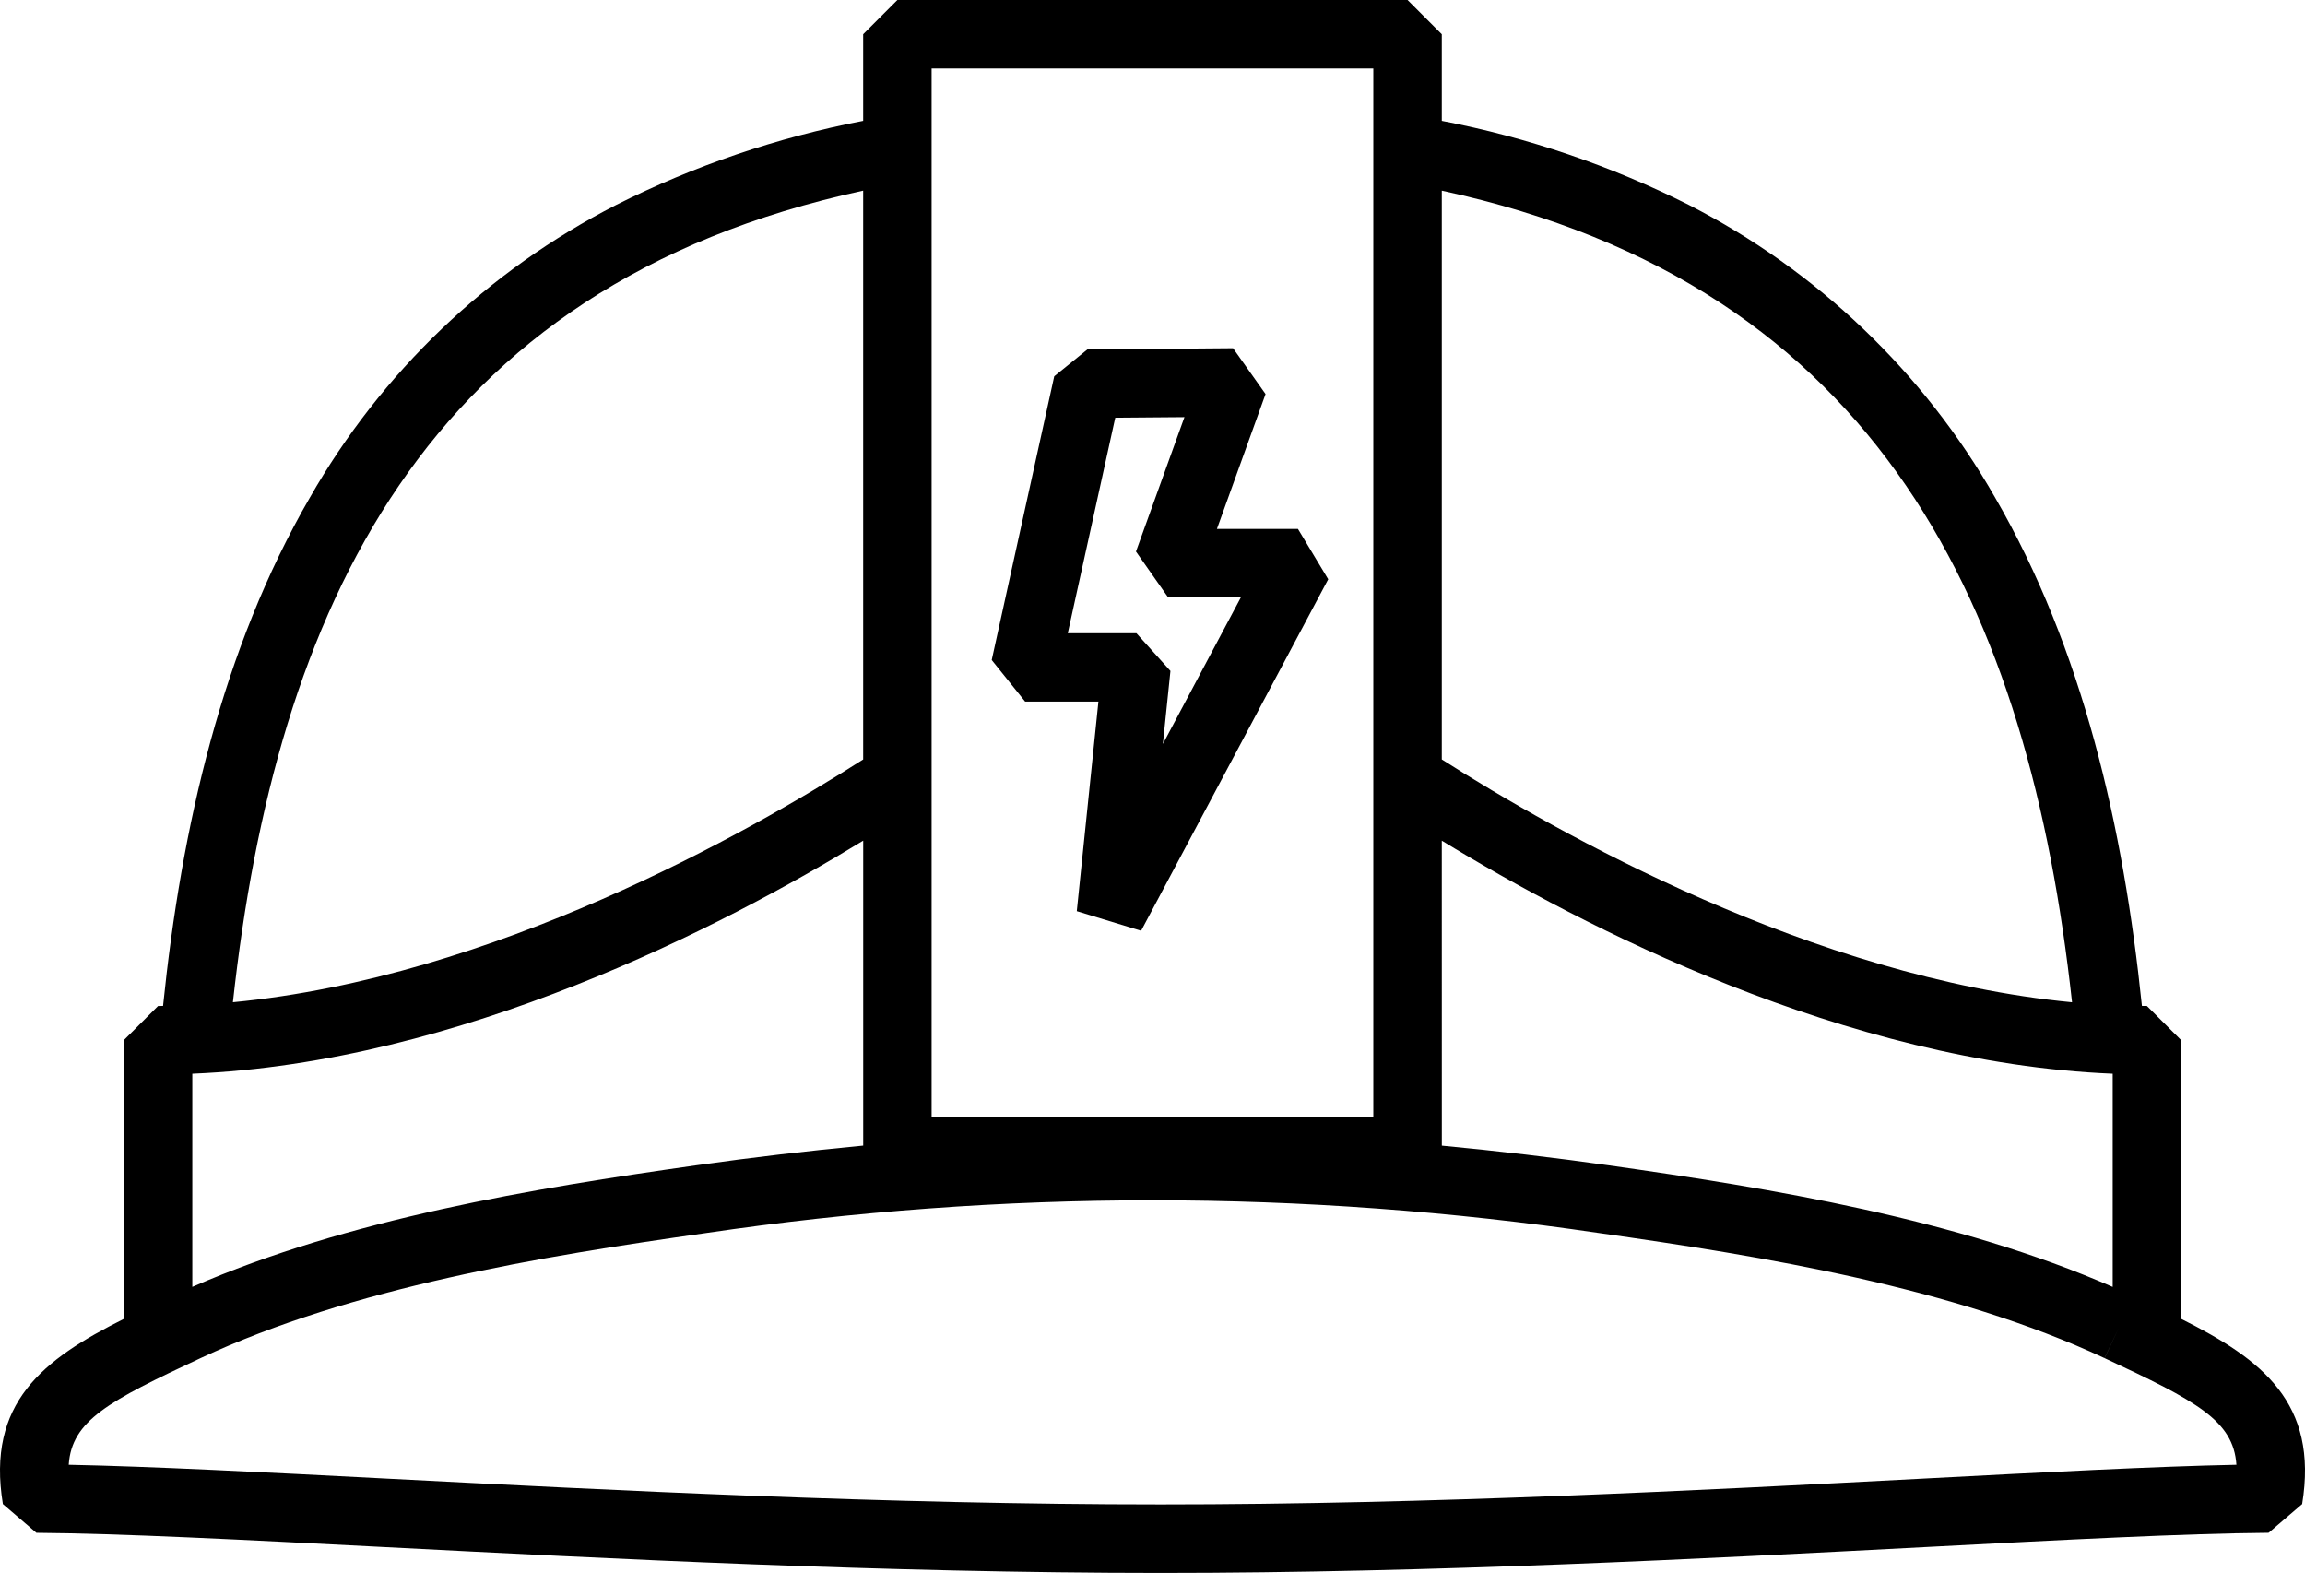 <?xml version="1.0" encoding="UTF-8"?> <svg xmlns="http://www.w3.org/2000/svg" width="65" height="45" viewBox="0 0 65 45" fill="none"><path d="M61.508 37.191V29.332L60.542 28.367C60.495 28.367 60.448 28.367 60.401 28.365C59.882 23.313 58.731 18.291 56.26 14.029C54.245 10.498 51.245 7.632 47.626 5.779C45.424 4.671 43.079 3.873 40.658 3.408V0.965L39.693 0H25.306L24.341 0.965V3.408C21.92 3.874 19.575 4.672 17.373 5.78C13.754 7.633 10.754 10.499 8.739 14.03C6.268 18.292 5.117 23.314 4.598 28.366C4.55 28.366 4.504 28.368 4.457 28.368L3.491 29.333V37.192C1.206 38.335 -0.384 39.562 0.081 42.413L1.027 43.224C3.407 43.241 6.854 43.419 10.844 43.626C17.124 43.95 24.939 44.355 32.733 44.355C40.427 44.355 48.114 43.95 54.291 43.626C58.223 43.419 61.619 43.241 63.974 43.223L64.92 42.413C65.383 39.559 63.793 38.334 61.508 37.191ZM40.658 5.376C53.07 8.059 57.222 17.23 58.431 28.263C51.111 27.565 43.916 23.494 40.658 21.415V5.376ZM40.658 23.706C44.626 26.131 52.032 29.966 59.577 30.278V36.29C55.172 34.365 49.952 33.511 45.371 32.862C43.805 32.64 42.233 32.455 40.659 32.306L40.658 23.706ZM26.271 1.931H38.727V31.488H26.271V1.931ZM24.341 5.376V21.416C21.085 23.494 13.895 27.566 6.568 28.262C7.777 17.23 11.929 8.059 24.341 5.376ZM5.423 30.278C12.968 29.968 20.374 26.131 24.342 23.706V32.305C22.794 32.452 21.228 32.635 19.63 32.861C15.048 33.51 9.829 34.365 5.423 36.289L5.423 30.278ZM54.191 41.697C48.037 42.02 40.377 42.423 32.734 42.423C24.991 42.423 17.203 42.021 10.946 41.697C7.403 41.513 4.287 41.352 1.938 41.305C2.023 40.057 3.058 39.511 5.656 38.298C9.937 36.3 15.254 35.431 19.901 34.772C28.256 33.539 36.747 33.539 45.102 34.772C49.749 35.43 55.066 36.299 59.347 38.298L59.757 37.423L59.349 38.299C61.947 39.511 62.982 40.057 63.066 41.305C60.744 41.352 57.675 41.514 54.189 41.697L54.191 41.697Z" fill="black"></path><path d="M34.317 14.915L35.688 11.112L34.772 9.819L30.665 9.853L29.729 10.611L27.966 18.612L28.909 19.785H30.975L30.365 25.694L32.179 26.247L37.455 16.335L36.602 14.916L34.317 14.915ZM32.793 20.98L33.006 18.92L32.046 17.856H30.111L31.45 11.779L33.401 11.763L32.034 15.553L32.941 16.846H34.992L32.793 20.98Z" fill="black"></path></svg> 